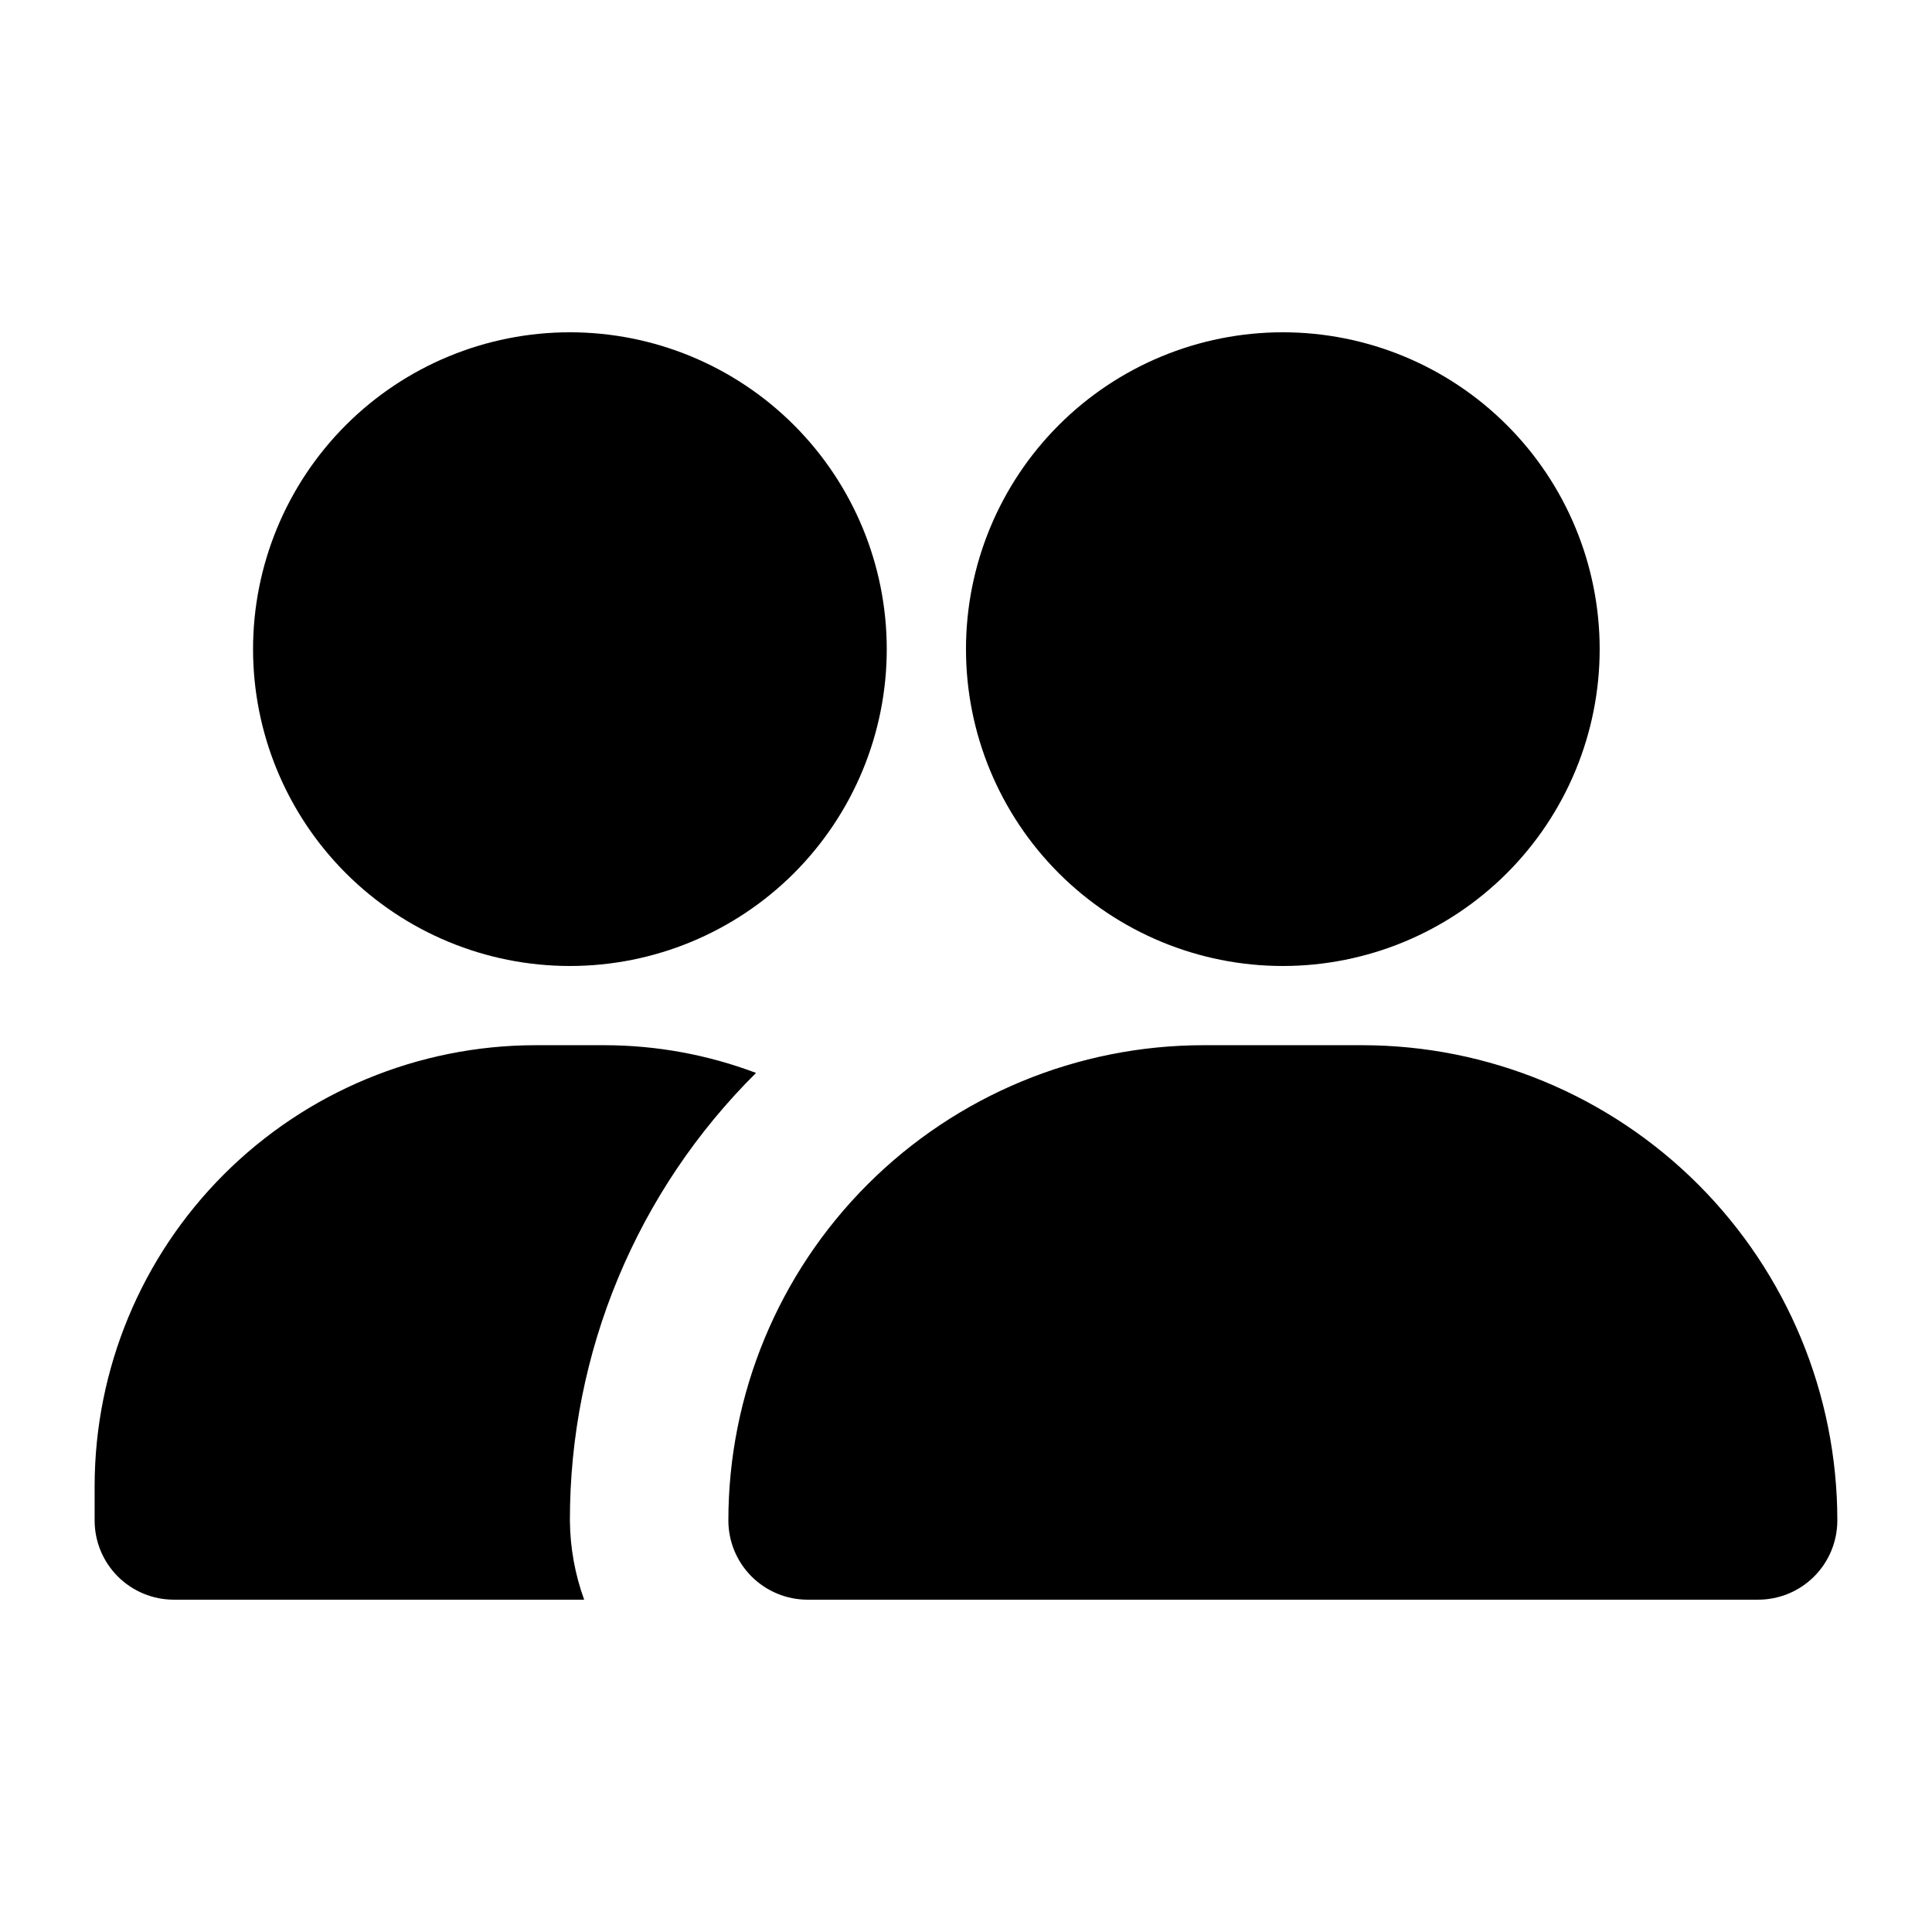 <?xml version="1.0" encoding="UTF-8"?>
<!-- Uploaded to: ICON Repo, www.iconrepo.com, Generator: ICON Repo Mixer Tools -->
<svg fill="#000000" width="800px" height="800px" version="1.1" viewBox="144 144 512 512" xmlns="http://www.w3.org/2000/svg">
 <path d="m630.91 546.94c0 5.57-2.211 10.91-6.148 14.844-3.938 3.938-9.273 6.148-14.844 6.148h-251.9c-5.57 0-10.906-2.211-14.844-6.148-3.938-3.934-6.148-9.273-6.148-14.844 0-33.402 13.27-65.441 36.891-89.059 23.621-23.621 55.656-36.891 89.062-36.891h41.984-0.004c33.406 0 65.441 13.27 89.062 36.891 23.621 23.617 36.891 55.656 36.891 89.059zm-146.95-314.88c-22.27 0-43.625 8.848-59.371 24.594-15.75 15.746-24.594 37.105-24.594 59.375s8.844 43.625 24.594 59.375c15.746 15.746 37.102 24.594 59.371 24.594 22.273 0 43.629-8.848 59.375-24.594 15.75-15.75 24.594-37.105 24.594-59.375s-8.844-43.629-24.594-59.375c-15.746-15.746-37.102-24.594-59.375-24.594zm-188.93 0c-22.27 0-43.629 8.848-59.375 24.594-15.746 15.746-24.594 37.105-24.594 59.375s8.848 43.625 24.594 59.375c15.746 15.746 37.105 24.594 59.375 24.594 22.27 0 43.625-8.848 59.375-24.594 15.746-15.75 24.594-37.105 24.594-59.375s-8.848-43.629-24.594-59.375c-15.75-15.746-37.105-24.594-59.375-24.594zm0 314.88c-0.031-22.047 4.312-43.887 12.781-64.246 8.465-20.355 20.891-38.832 36.551-54.359-12.816-4.836-26.398-7.324-40.098-7.344h-18.473c-30.938 0.055-60.594 12.367-82.469 34.246-21.875 21.875-34.191 51.531-34.246 82.469v9.234c0 5.57 2.211 10.91 6.148 14.844 3.938 3.938 9.277 6.148 14.844 6.148h108.74c-2.445-6.731-3.723-13.828-3.777-20.992z"/>
</svg>